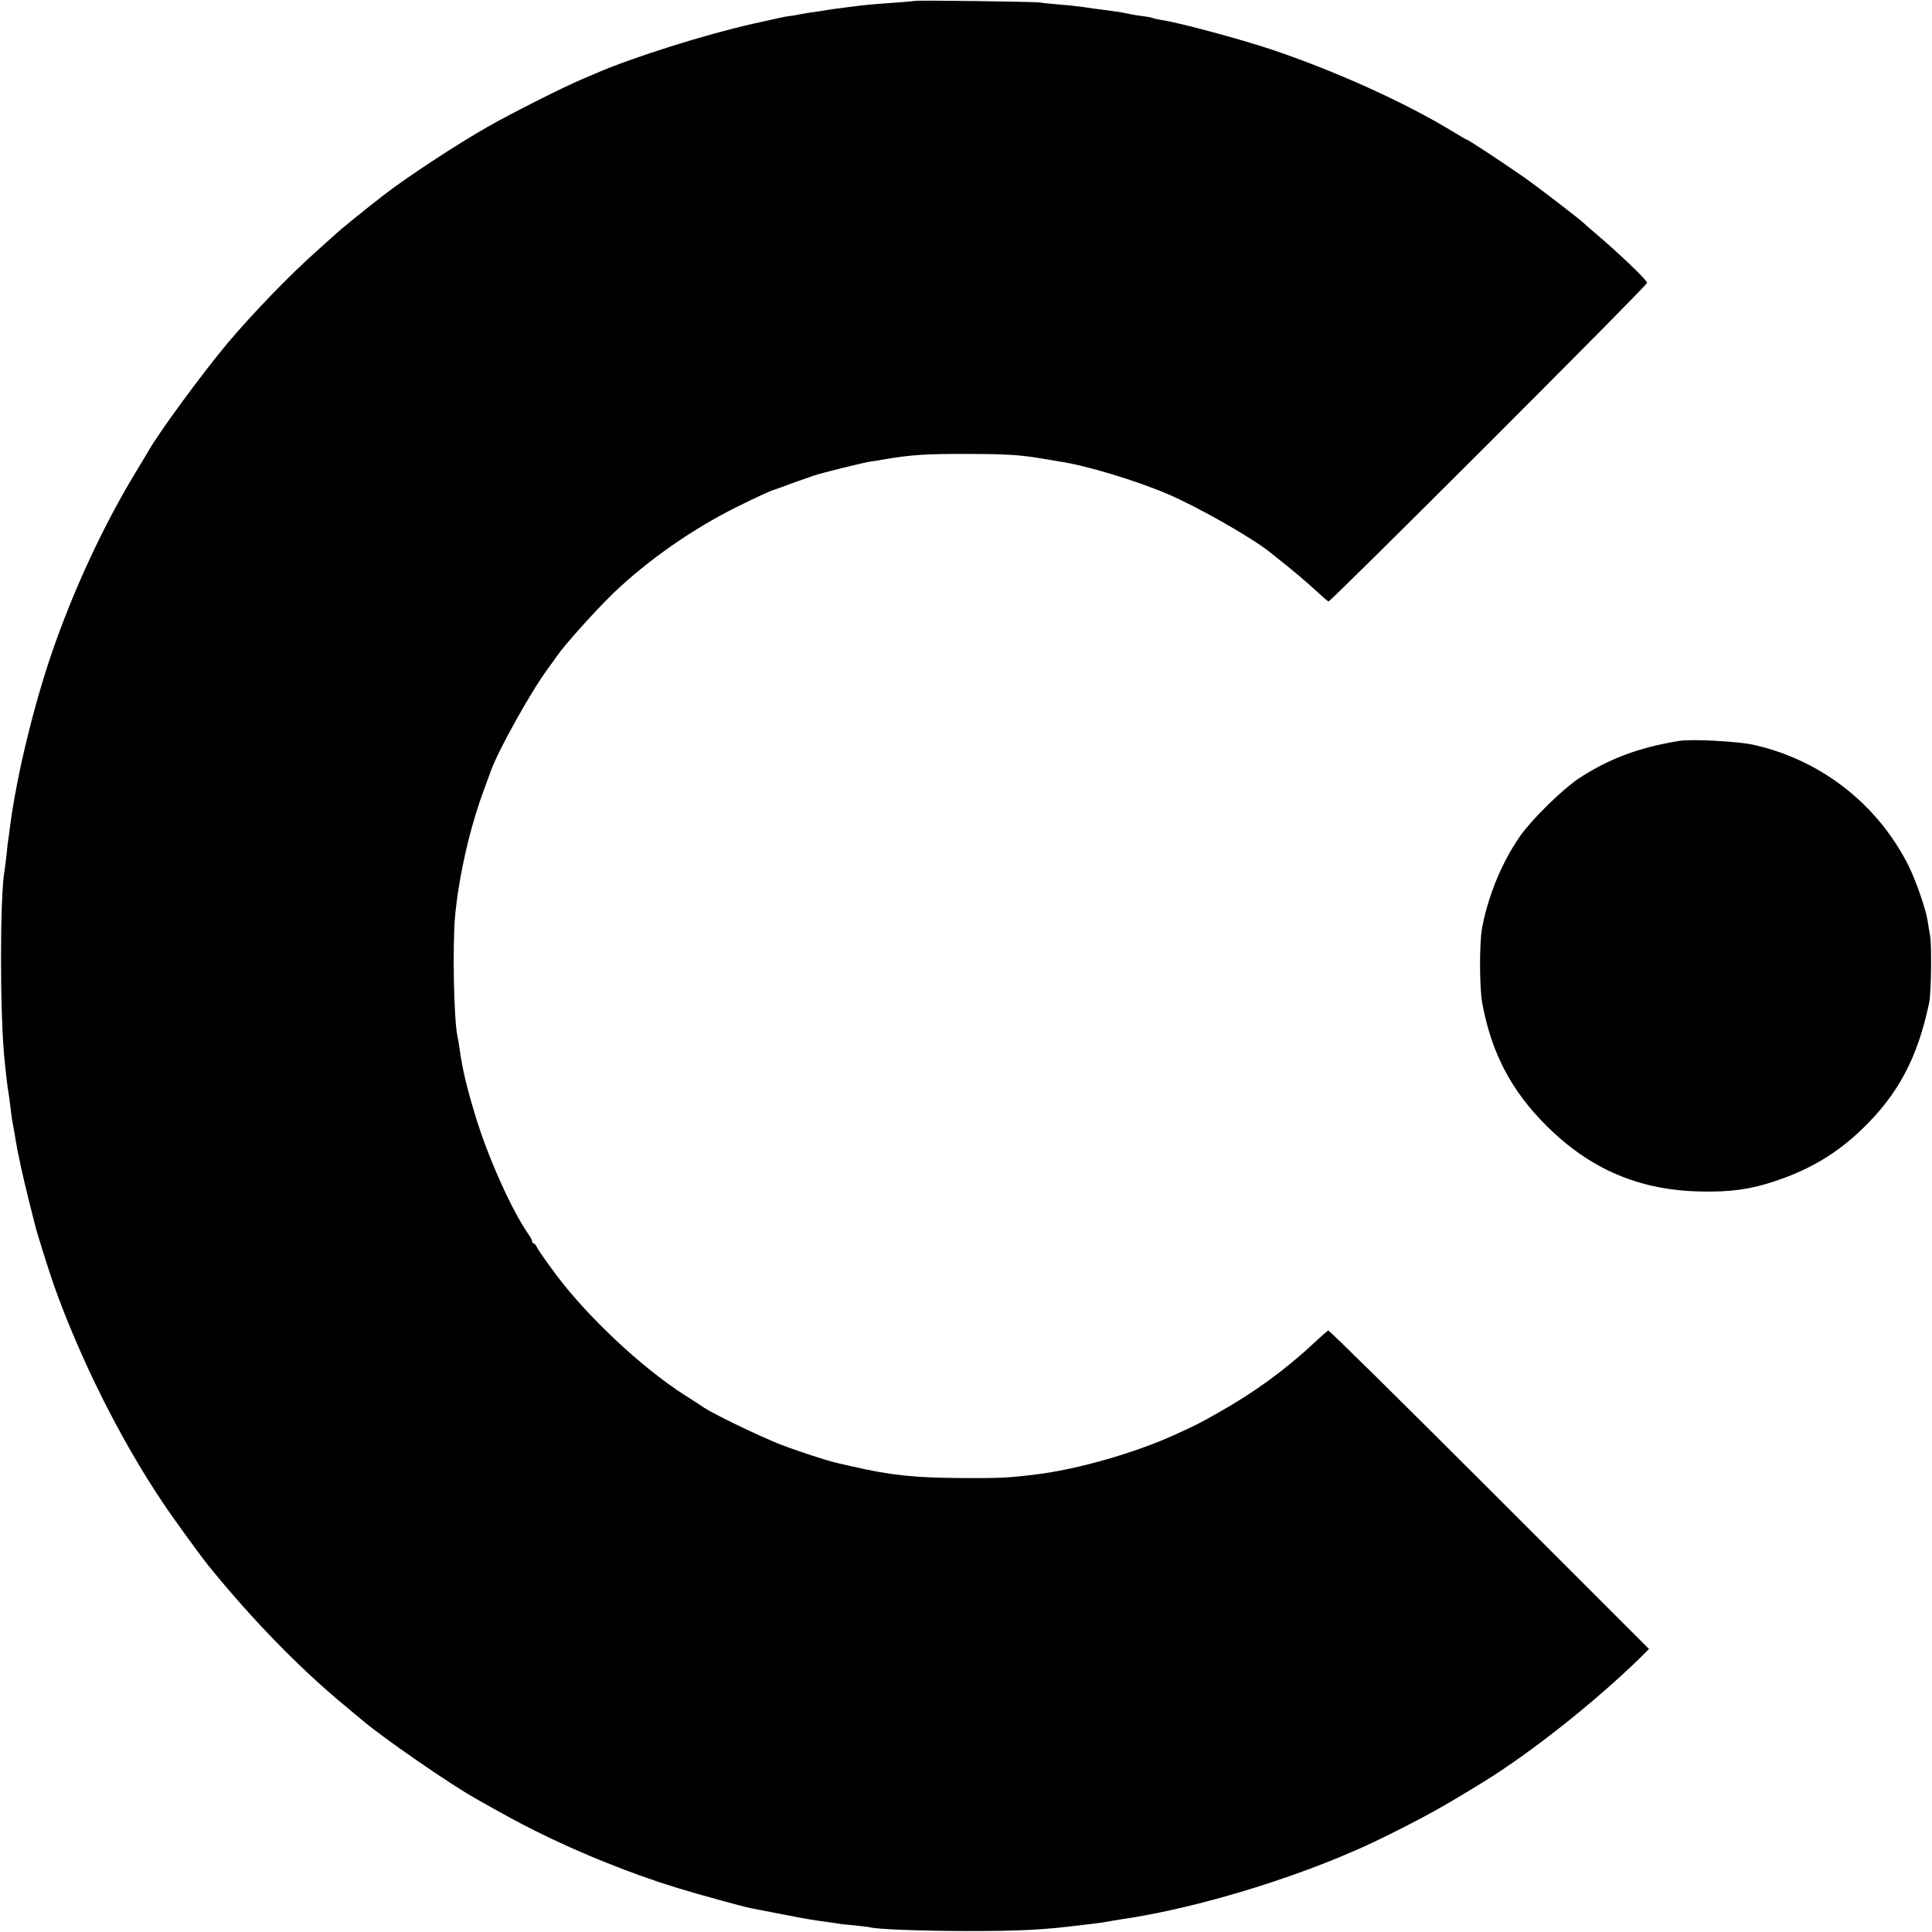 <?xml version="1.0" standalone="no"?>
<!DOCTYPE svg PUBLIC "-//W3C//DTD SVG 20010904//EN"
 "http://www.w3.org/TR/2001/REC-SVG-20010904/DTD/svg10.dtd">
<svg version="1.0" xmlns="http://www.w3.org/2000/svg"
 width="1024pt" height="1024pt" viewBox="0 0 1024 1024"
 preserveAspectRatio="xMidYMid meet">
<g transform="translate(0,1024) scale(0.1,-0.1)"
fill="#000000" stroke="none">
<path d="M4848 10235 c-2 -1 -48 -5 -103 -9 -116 -8 -172 -13 -235 -22 -25 -3
-56 -7 -70 -9 -14 -1 -44 -6 -68 -10 -23 -4 -52 -8 -65 -10 -12 -1 -40 -6 -62
-10 -22 -5 -49 -9 -60 -10 -11 -1 -31 -5 -45 -8 -14 -3 -79 -18 -145 -32 -254
-57 -637 -177 -840 -265 -27 -12 -59 -25 -70 -30 -92 -38 -383 -185 -498 -251
-166 -94 -433 -270 -548 -359 -97 -75 -234 -186 -254 -205 -12 -11 -57 -51
-100 -90 -148 -131 -349 -339 -484 -500 -134 -161 -361 -470 -417 -570 -6 -11
-36 -60 -66 -110 -169 -279 -325 -614 -439 -943 -101 -292 -190 -662 -225
-927 -3 -27 -8 -58 -9 -67 -2 -9 -7 -48 -10 -85 -4 -37 -9 -76 -11 -87 -25
-135 -25 -780 1 -1011 1 -16 6 -55 9 -85 3 -30 8 -64 10 -75 2 -11 7 -47 11
-80 4 -32 8 -67 10 -76 6 -28 17 -93 20 -114 7 -46 38 -188 66 -300 17 -66 32
-127 34 -135 6 -31 75 -248 100 -320 140 -393 350 -814 575 -1150 55 -83 199
-281 243 -336 226 -279 477 -539 717 -738 47 -39 90 -75 97 -81 118 -100 469
-342 608 -420 172 -97 215 -120 312 -169 236 -118 513 -229 748 -301 124 -38
351 -100 395 -109 14 -2 81 -16 150 -29 69 -14 161 -31 205 -37 44 -6 91 -13
105 -15 14 -3 54 -7 90 -10 36 -4 72 -8 80 -10 42 -11 264 -19 510 -20 290 0
405 6 608 31 26 3 63 8 82 10 19 2 46 6 60 9 14 3 43 7 65 11 430 61 1020 246
1413 443 219 109 301 155 522 291 251 156 584 420 822 652 l48 48 -846 846
c-465 465 -849 844 -854 842 -4 -2 -37 -30 -72 -63 -155 -145 -318 -264 -510
-372 -102 -58 -116 -65 -232 -118 -214 -97 -515 -183 -736 -210 -145 -18 -189
-20 -385 -19 -253 1 -382 14 -585 61 -36 8 -72 16 -80 18 -61 14 -210 63 -306
100 -107 42 -350 159 -404 195 -14 10 -59 39 -100 65 -226 144 -512 412 -679
634 -51 68 -98 135 -104 148 -5 12 -14 23 -19 23 -4 0 -8 5 -8 11 0 6 -8 23
-19 37 -89 128 -214 406 -281 627 -48 157 -69 248 -85 362 -3 21 -7 47 -10 58
-20 94 -27 479 -13 640 20 208 75 455 148 655 17 47 36 99 42 115 40 111 215
424 302 541 17 23 38 52 46 64 42 62 205 243 301 336 182 174 414 337 654 457
95 47 183 88 198 91 7 2 23 8 37 13 14 6 54 20 90 33 36 12 72 25 80 28 39 14
261 69 306 76 22 3 53 8 69 11 139 24 226 30 440 29 204 0 282 -5 395 -24 30
-5 73 -12 95 -16 138 -20 401 -99 575 -173 157 -67 442 -229 540 -307 8 -7 49
-39 90 -72 41 -33 106 -88 144 -123 38 -35 72 -65 77 -67 10 -4 1689 1674
1689 1689 0 14 -141 149 -271 260 -29 24 -57 49 -63 55 -26 25 -248 195 -319
245 -124 86 -296 199 -303 199 -2 0 -32 17 -66 38 -260 159 -630 326 -976 442
-163 54 -485 141 -576 154 -21 4 -41 8 -45 10 -3 2 -26 7 -51 10 -25 3 -56 8
-70 11 -46 10 -75 14 -119 20 -23 3 -55 7 -70 9 -65 10 -112 16 -186 22 -44 4
-91 8 -105 11 -28 4 -657 13 -662 8z"/>
<path d="M8900 6313 c-212 -34 -377 -96 -535 -201 -86 -58 -246 -215 -307
-302 -97 -138 -171 -318 -203 -490 -14 -76 -14 -315 1 -395 48 -263 153 -465
339 -650 231 -231 491 -343 815 -350 160 -4 268 11 399 55 183 61 326 146 459
274 192 185 295 377 357 671 11 49 14 306 5 355 -4 25 -11 63 -14 84 -10 61
-63 214 -102 291 -165 325 -463 557 -818 637 -86 19 -328 32 -396 21z"/>
</g>
</svg>
